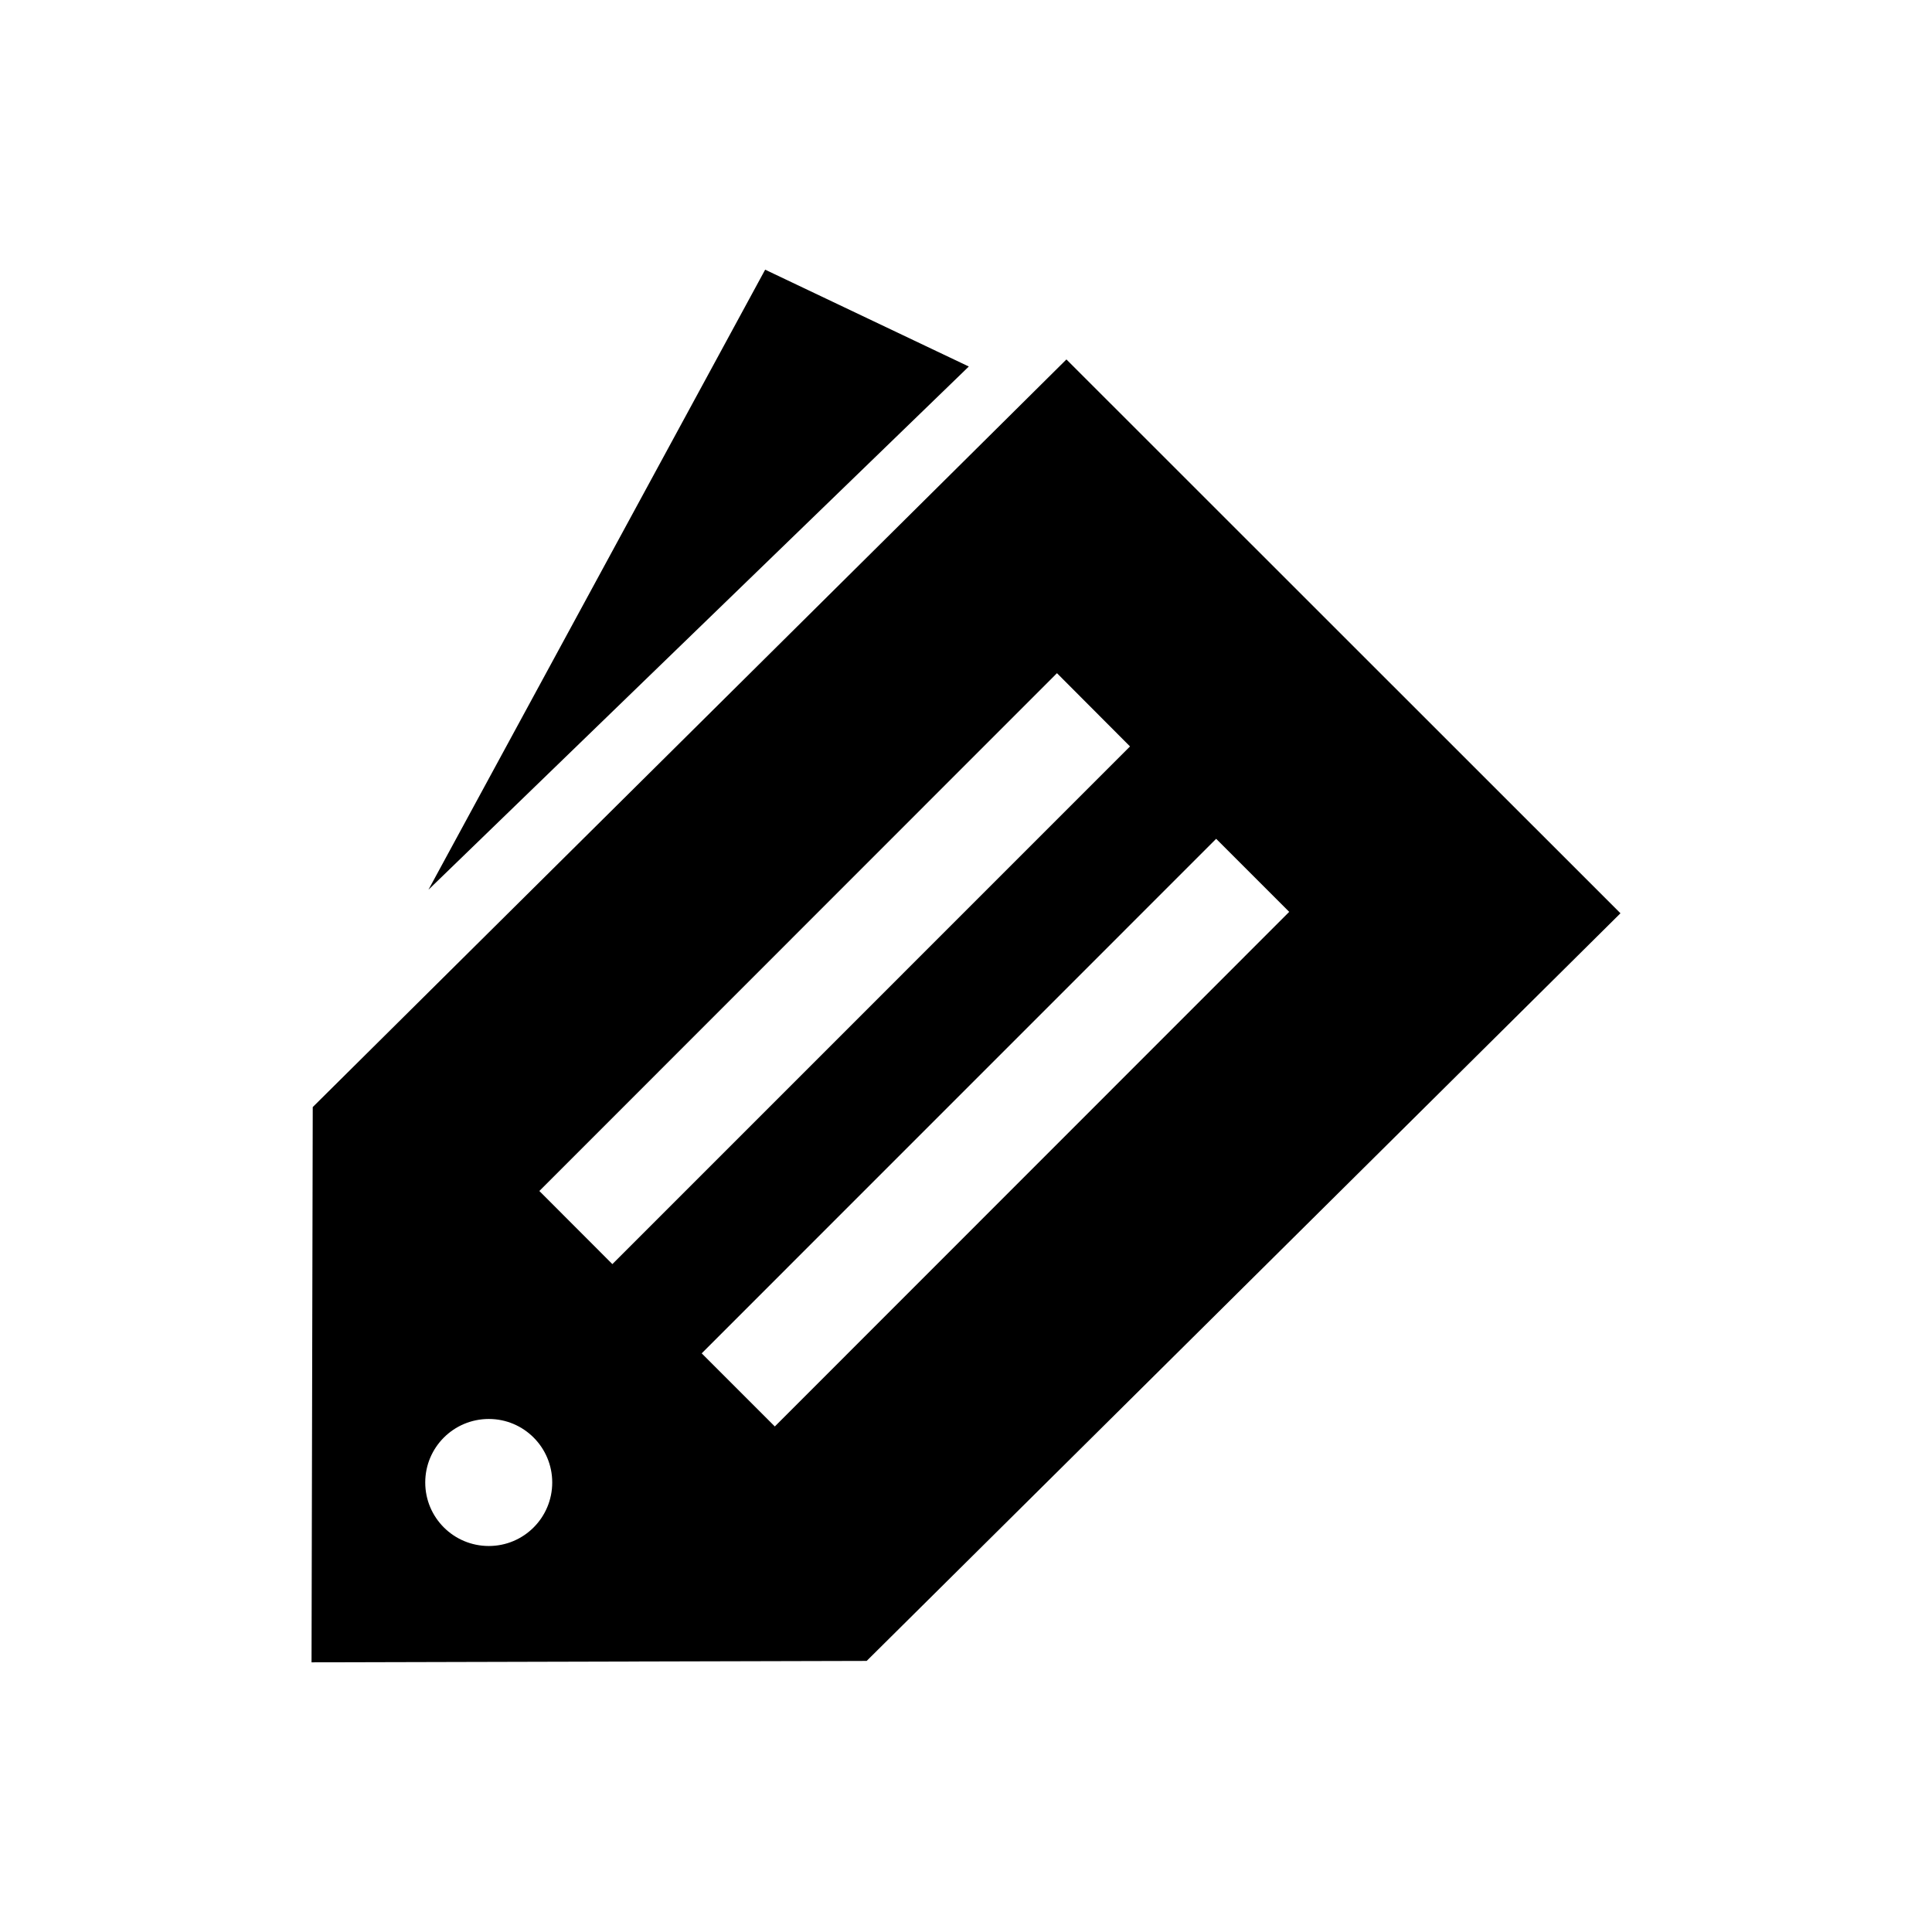<?xml version="1.0" encoding="utf-8"?>
<!DOCTYPE svg PUBLIC "-//W3C//DTD SVG 1.1//EN" "http://www.w3.org/Graphics/SVG/1.1/DTD/svg11.dtd">
<svg version="1.1" xmlns="http://www.w3.org/2000/svg" xmlns:xlink="http://www.w3.org/1999/xlink" width="120"
	 height="120" xml:space="preserve">
<g
     id="g12"
     transform="matrix(1.25,0,0,-1.25,0,120)">
<g id='g1424'>
  <g id='g1426'>
    <g transform='translate(38.5,25.12)' id='g1432'>
      <path style='fill:#000000;fill-opacity:1;fill-rule:nonzero;stroke:none' d='M 0,0 -3.633,3.633 21.93,29.2 25.56,25.57 0,0 z M -11.7,11.7 14.02,37.43 17.65,33.79 -8.072,8.067 -11.7,11.7 z M -14.21,-5.94 C -15.96,-5.94 -17.37,-4.528 -17.37,-2.783 -17.37,-1.042 -15.96,0.372 -14.21,0.372 -12.47,0.372 -11.06,-1.042 -11.06,-2.783 -11.06,-4.528 -12.47,-5.94 -14.21,-5.94 M 14.49,53.02 -22.96,15.87 -23.02,-11.72 4.564,-11.65 42.02,25.5 14.49,53.02 z' id='path1434'/>
    </g>
    <g transform='translate(38.02,82.6)' id='g1436'>
      <path style='fill:#000000;fill-opacity:1;fill-rule:nonzero;stroke:none' d='M 0,0 -16.73,-30.81 10.12,-4.812 0,0 z' id='path1438'/>
    </g>
  </g>
</g></g>
</svg>
